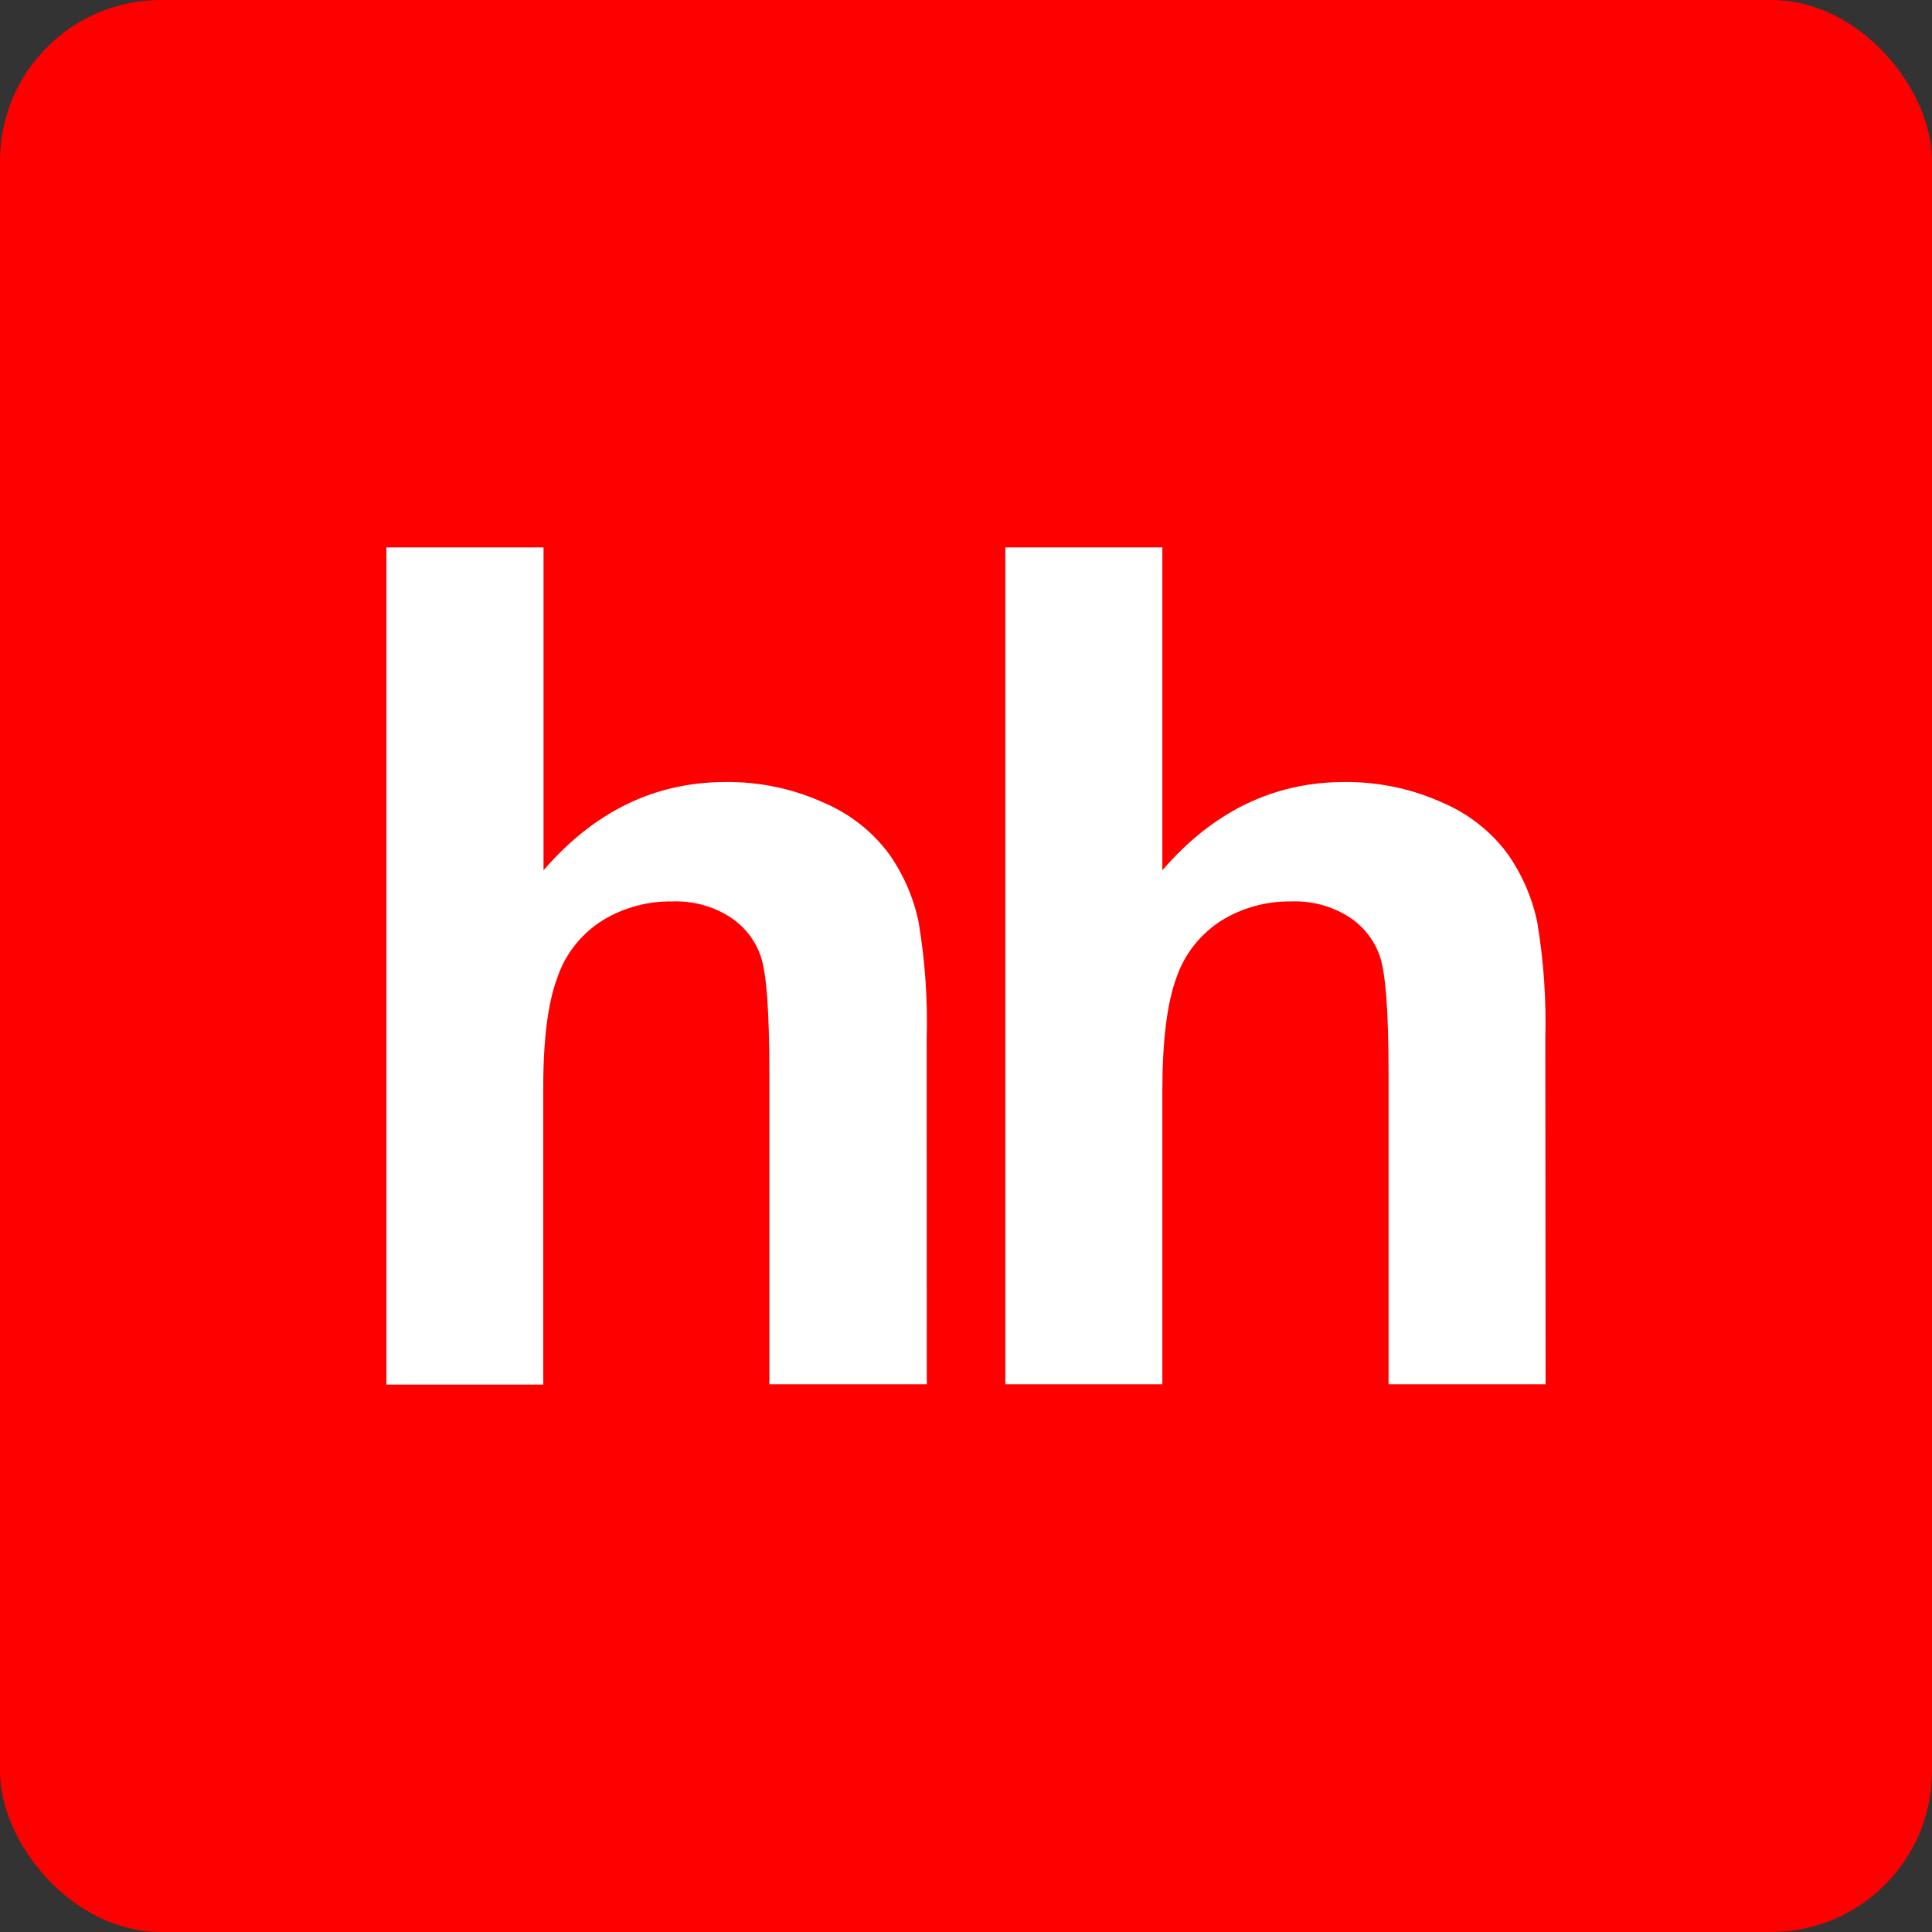 <svg width="60" height="60" viewBox="0 0 60 60" fill="none" xmlns="http://www.w3.org/2000/svg">
<rect x="0" y="0" width="60" height="60" fill="#333333" stroke="none"/>
<g clip-path="url(#clip0_3653_5988)">
<rect width="60" height="60" rx="5" fill="#FF0000"/>
<path d="M23.893 42.991H28.782L28.779 32.262C28.814 31.047 28.729 29.831 28.527 28.632C28.368 27.864 28.049 27.137 27.59 26.493C27.067 25.799 26.362 25.253 25.549 24.913C24.599 24.486 23.562 24.273 22.516 24.287C20.33 24.291 18.451 25.205 16.88 27.027V17H12V43H16.871V33.84C16.867 32.302 17.014 31.14 17.311 30.354C17.556 29.626 18.051 29.001 18.712 28.584C19.36 28.188 20.113 27.983 20.878 27.995C21.499 27.971 22.113 28.133 22.637 28.458C23.098 28.747 23.444 29.179 23.62 29.684C23.805 30.201 23.893 31.416 23.893 33.333V42.991Z" fill="white"/>
<path d="M43.123 42.991H48L47.991 32.262C48.024 31.047 47.94 29.831 47.739 28.632C47.578 27.865 47.26 27.137 46.802 26.493C46.281 25.799 45.578 25.254 44.767 24.913C43.816 24.488 42.78 24.274 41.734 24.287C39.548 24.291 37.669 25.205 36.098 27.027V17H31.221V42.991H36.098V33.84C36.1 32.302 36.247 31.14 36.538 30.354C36.786 29.627 37.28 29.004 37.939 28.584C38.586 28.188 39.337 27.983 40.102 27.995C40.724 27.971 41.339 28.132 41.864 28.458C42.325 28.747 42.671 29.179 42.847 29.684C43.031 30.2 43.123 31.416 43.123 33.333V42.991Z" fill="white"/>
</g>
<defs>
<clipPath id="clip0_3653_5988">
<rect width="60" height="60" rx="5" fill="white"/>
</clipPath>
</defs>
</svg>
